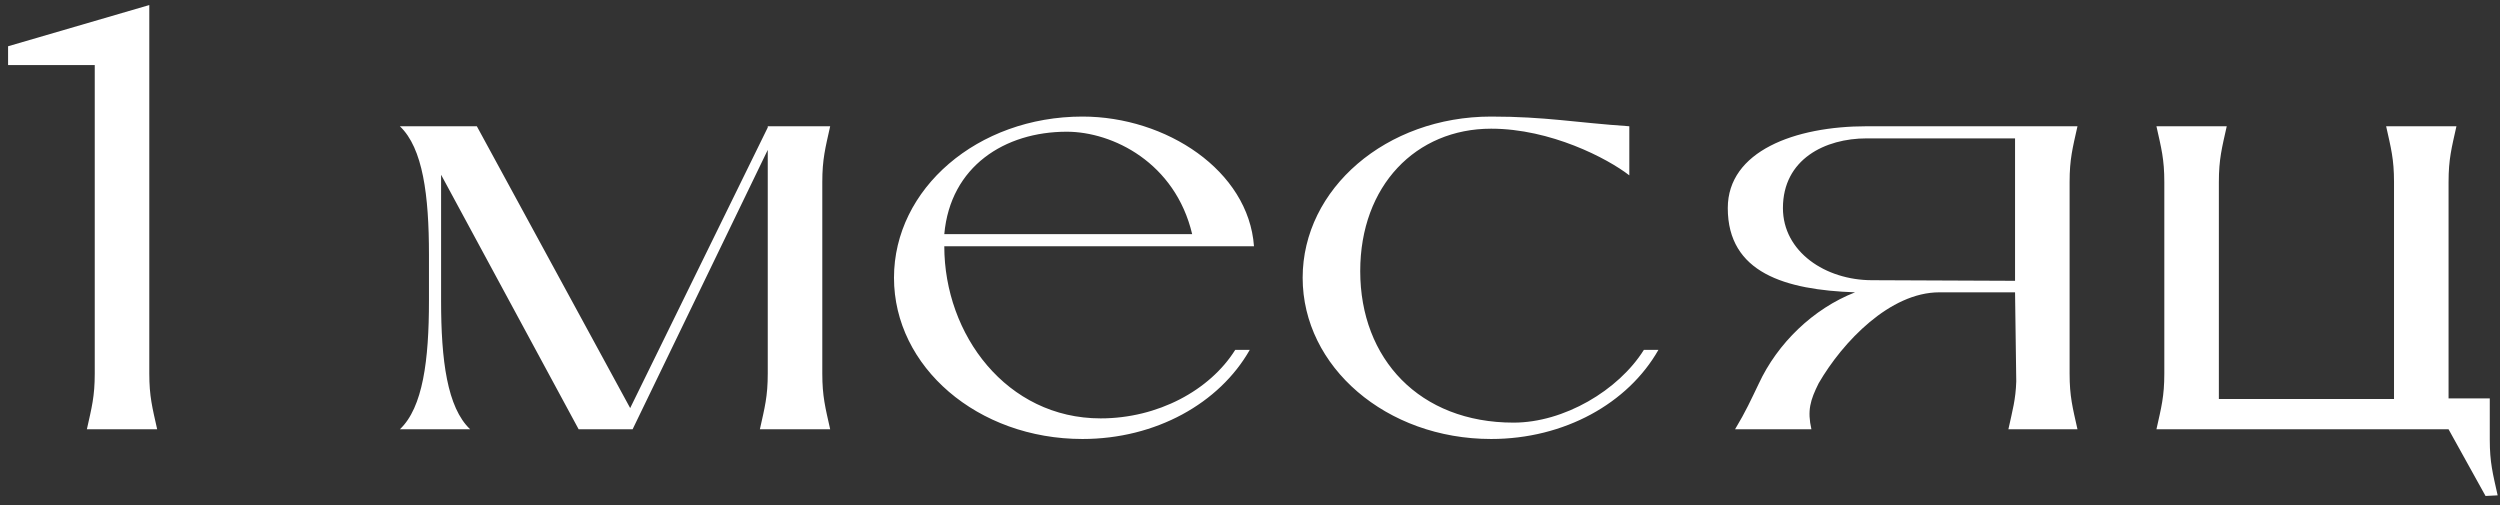 <?xml version="1.0" encoding="UTF-8"?> <svg xmlns="http://www.w3.org/2000/svg" width="99" height="20" viewBox="0 0 99 20" fill="none"><rect x="0" y="0" width="99" height="20" fill="#333333" stroke="none"/><path d="M3.752 14.792V3.368V2.576H0.32V1.832L5.912 0.2V14.792C5.912 15.704 6.032 16.136 6.224 17H3.44C3.632 16.136 3.752 15.704 3.752 14.792ZM32.563 7.208V14.792C32.563 15.704 32.683 16.136 32.875 17H30.091C30.283 16.136 30.403 15.704 30.403 14.792V5.936L25.051 17H22.915L17.467 6.92V11.912C17.467 14.264 17.707 16.136 18.619 17H15.835C16.747 16.136 16.987 14.264 16.987 11.912V10.088C16.987 7.736 16.747 5.864 15.835 5H18.883L24.955 16.16L30.403 5.048V5H32.875C32.683 5.864 32.563 6.296 32.563 7.208ZM48.914 13.856H49.49C48.29 15.968 45.77 17.384 42.866 17.384C38.714 17.384 35.402 14.528 35.402 11C35.402 7.472 38.714 4.616 42.866 4.616C46.178 4.616 49.442 6.752 49.658 9.752H37.394C37.394 13.256 39.866 16.568 43.586 16.568C45.842 16.568 47.906 15.464 48.914 13.856ZM37.394 9.272H47.21C46.538 6.44 44.066 5.216 42.242 5.216C39.794 5.216 37.634 6.584 37.394 9.272ZM65.097 13.856H65.673C64.473 15.968 61.953 17.384 59.049 17.384C54.897 17.384 51.585 14.528 51.585 11C51.585 7.472 54.897 4.616 59.049 4.616C61.209 4.616 62.385 4.856 64.521 5V6.944C63.657 6.272 61.401 5.096 59.049 5.096C56.073 5.096 53.865 7.352 53.865 10.736C53.865 14.216 56.217 16.736 59.937 16.736C61.929 16.736 64.089 15.464 65.097 13.856ZM81.956 7.208V14.792C81.956 15.704 82.076 16.136 82.268 17H79.532C79.7 16.232 79.82 15.824 79.844 15.104L79.796 11.576H76.796C74.852 11.576 72.98 13.52 72.02 15.176C71.684 15.848 71.564 16.256 71.732 17H68.708C69.14 16.28 69.332 15.848 69.644 15.2C70.388 13.592 71.804 12.224 73.46 11.576C70.7 11.48 68.42 10.808 68.42 8.24C68.42 5.984 71.084 5 73.916 5H82.268C82.076 5.864 81.956 6.296 81.956 7.208ZM79.796 11.12V5.48H73.916C72.284 5.48 70.604 6.296 70.604 8.24C70.604 9.968 72.284 11.096 74.132 11.096L79.796 11.12ZM98.907 19.616L98.427 19.64L96.963 17H85.395C85.587 16.136 85.707 15.704 85.707 14.792V7.208C85.707 6.296 85.587 5.864 85.395 5H88.179C87.987 5.864 87.867 6.296 87.867 7.208V15.8H94.803V7.208C94.803 6.296 94.683 5.864 94.491 5H97.275C97.083 5.864 96.963 6.296 96.963 7.208V15.776H98.595V17.408C98.595 18.32 98.715 18.752 98.907 19.616Z" fill="white"></path></svg> 